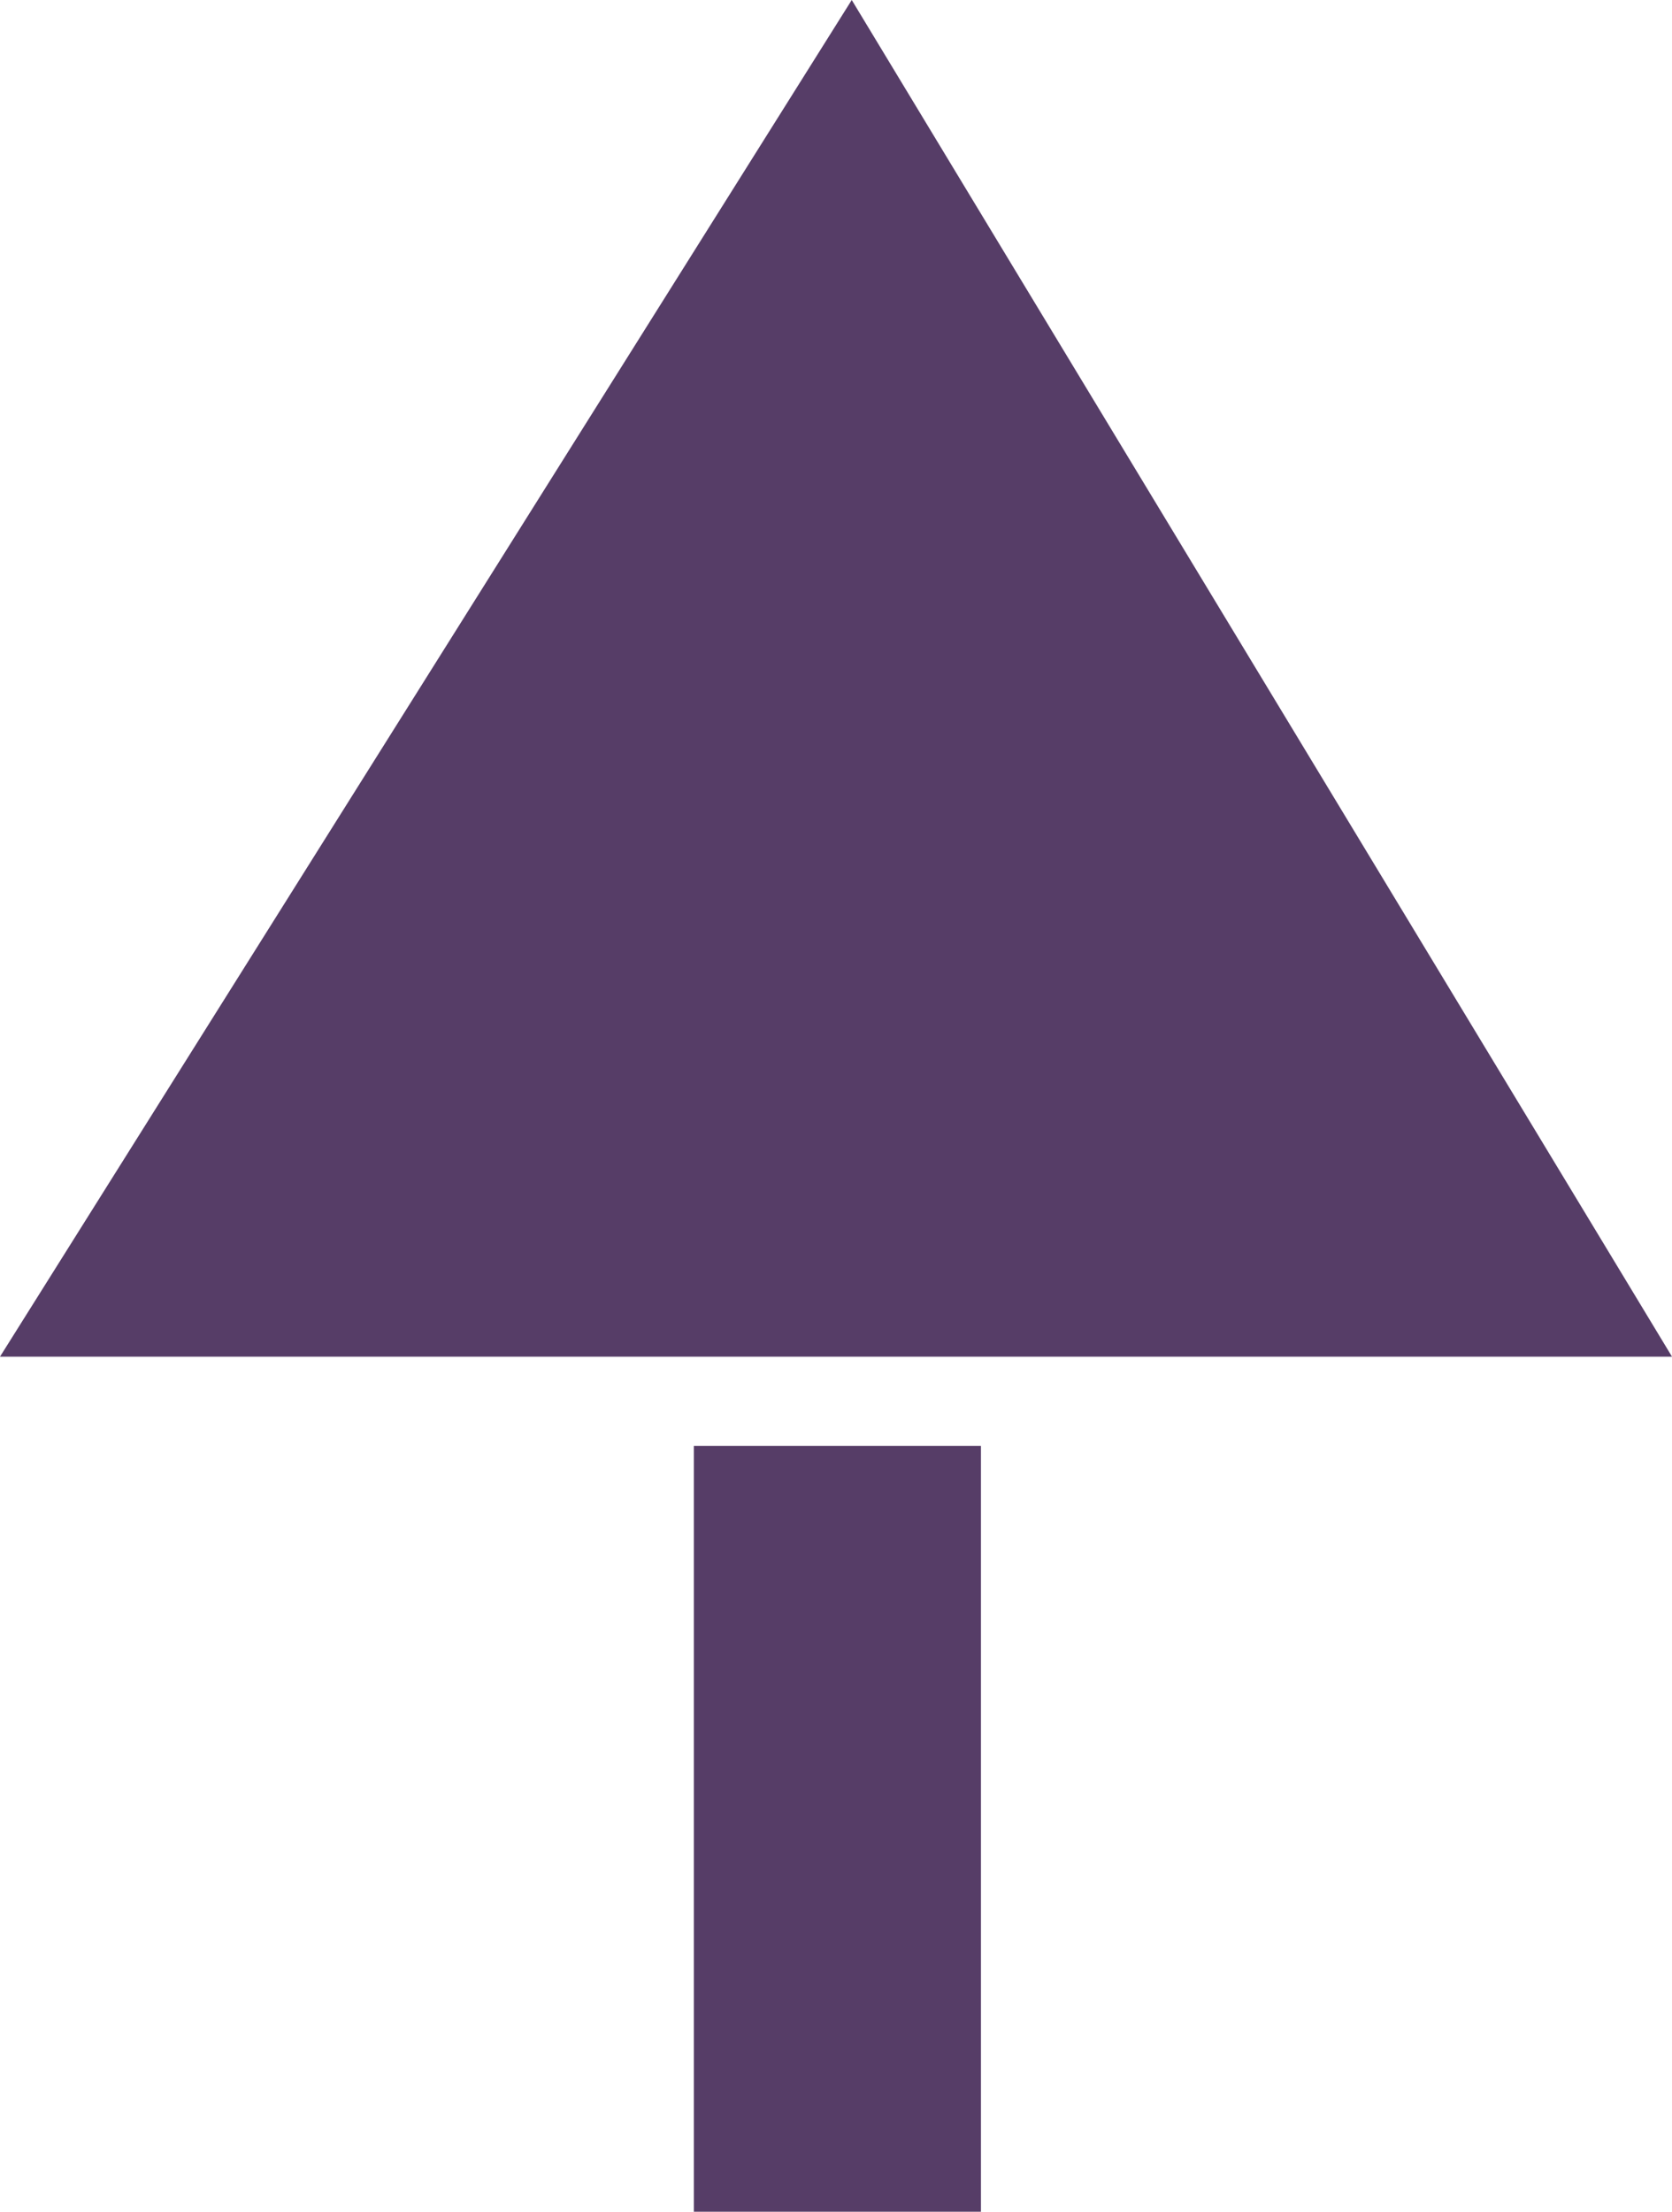<?xml version="1.0" encoding="UTF-8"?> <svg xmlns="http://www.w3.org/2000/svg" width="34.942" height="46.202" viewBox="0 0 34.942 46.202"><defs><style>.a{fill:#563d67;}</style></defs><g transform="translate(-137.5 -674.026)"><path class="a" d="M0,0,28.34,17.8,0,34.942Z" transform="translate(137.5 702.366) rotate(-90)"></path><rect class="a" width="6" height="16" transform="translate(152 704.229)"></rect></g></svg> 